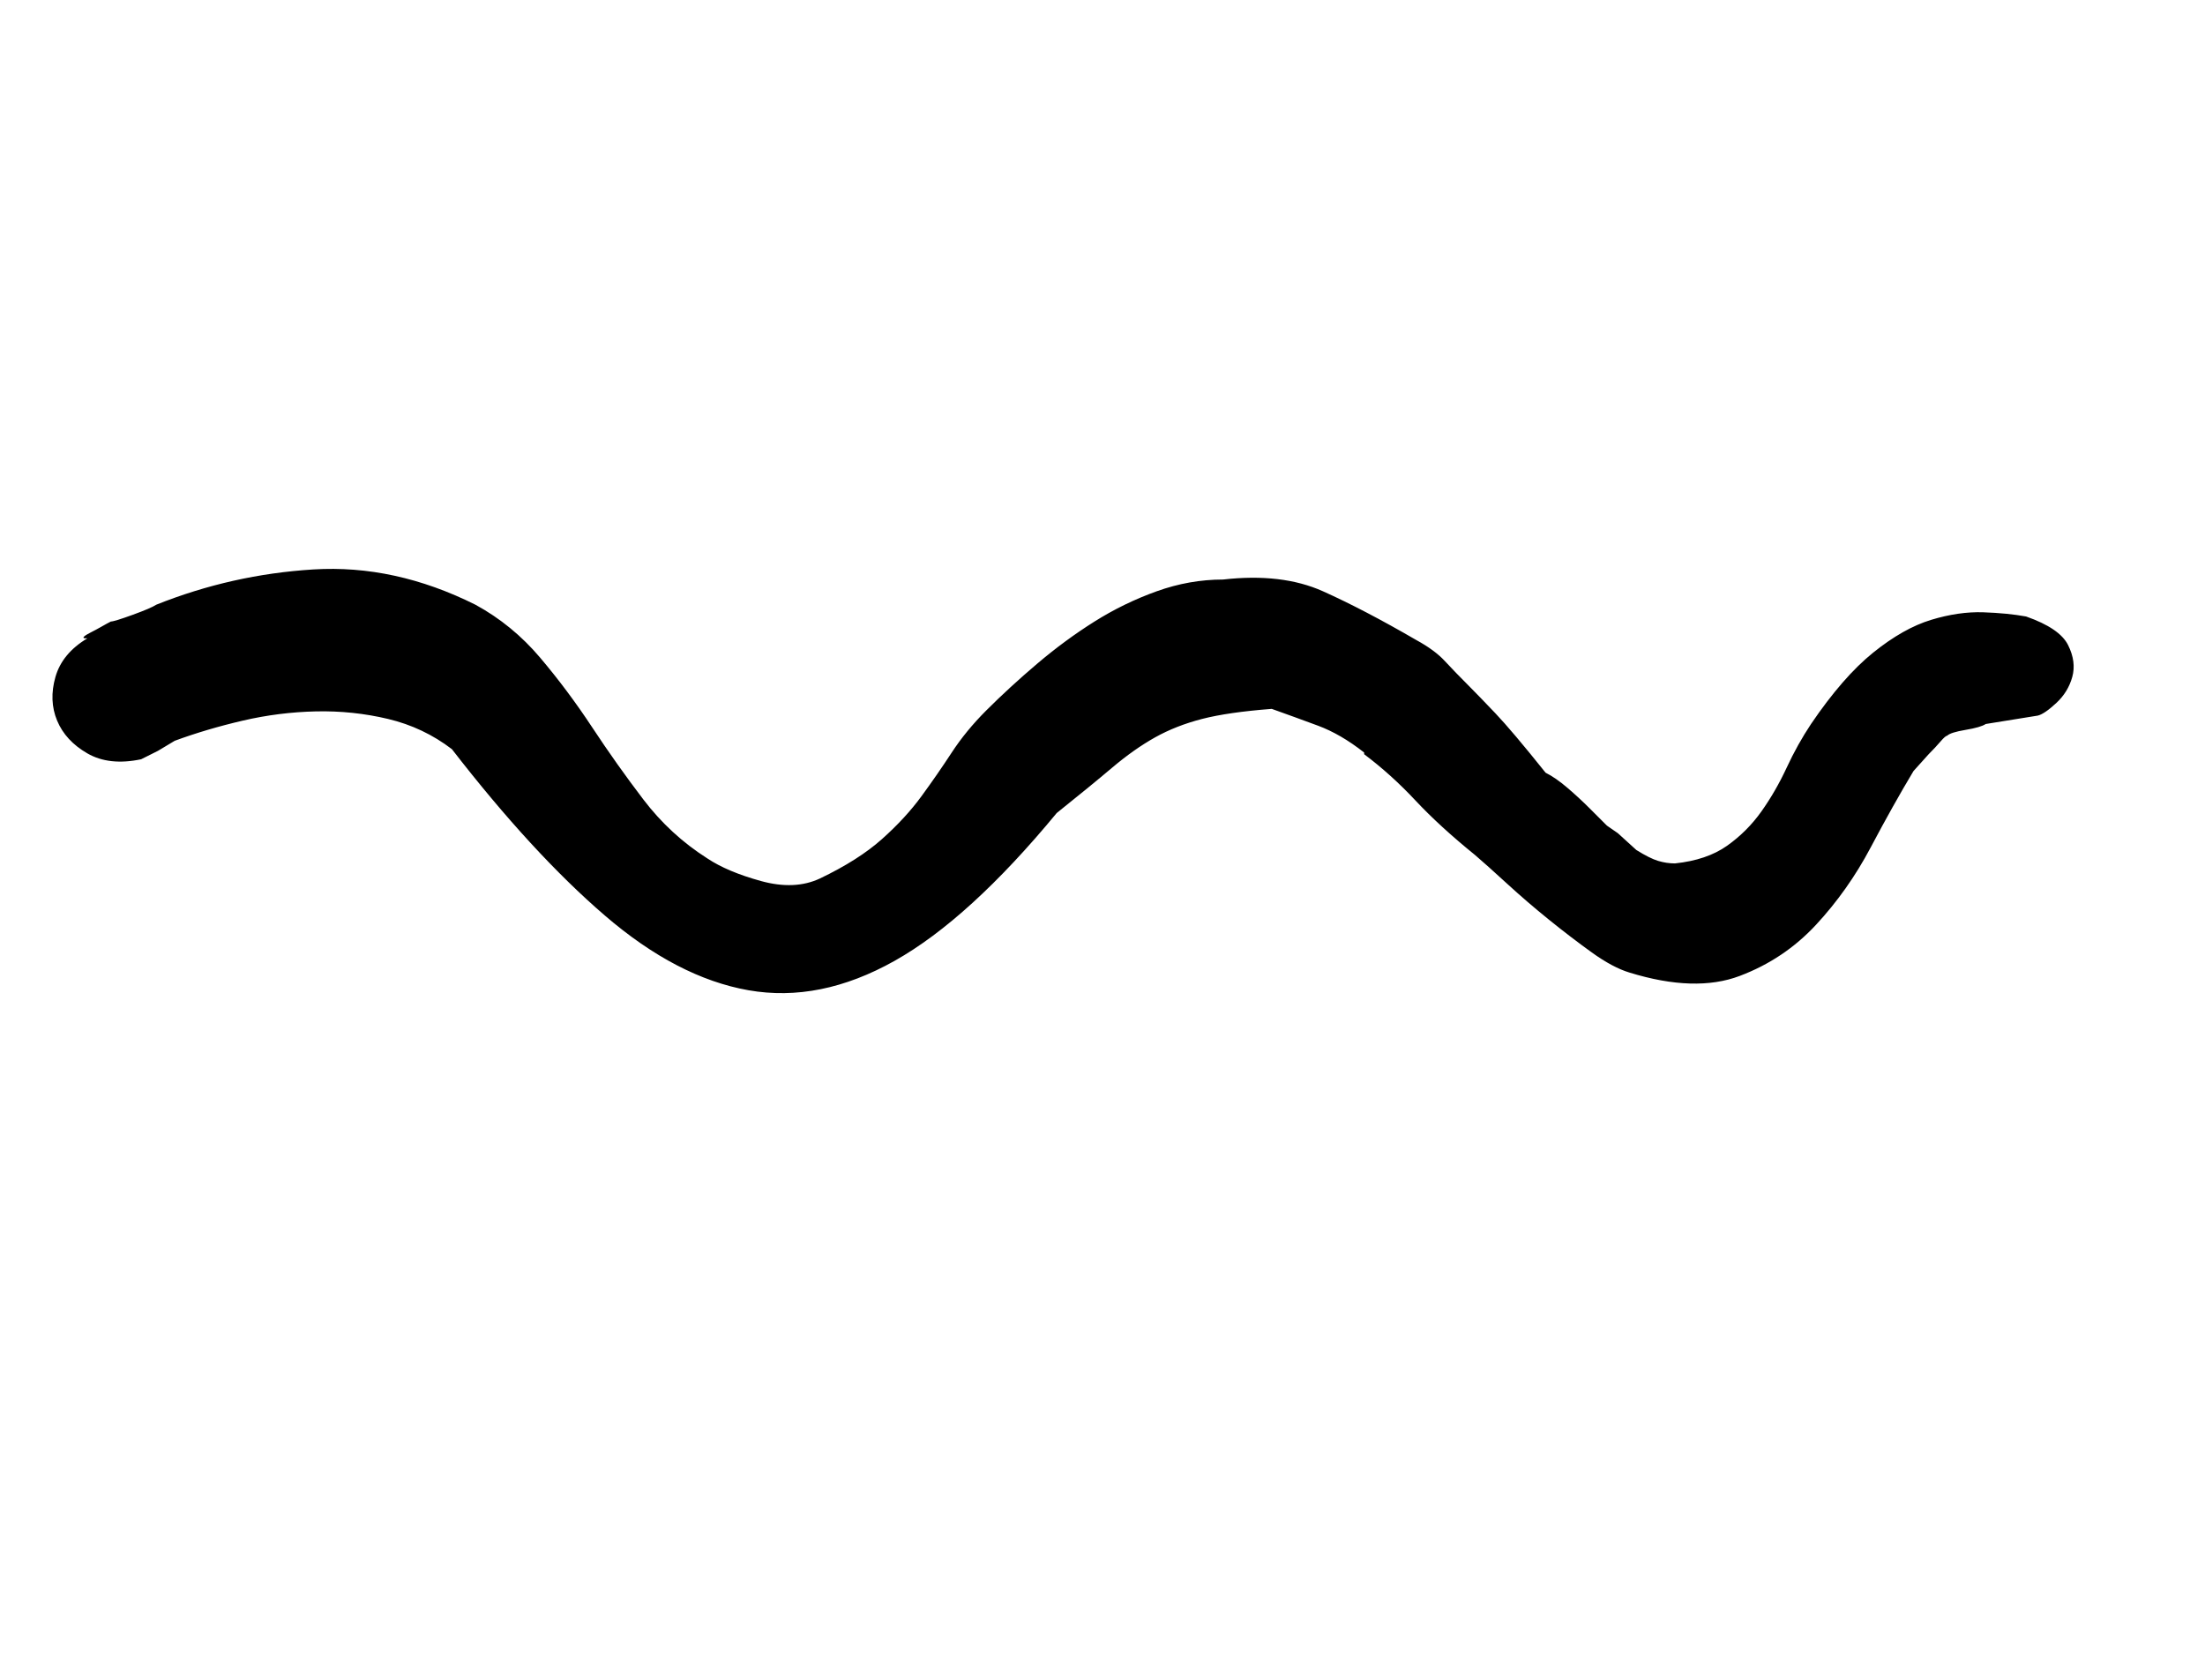 <!-- Generated by IcoMoon.io -->
<svg version="1.1" xmlns="http://www.w3.org/2000/svg" width="42" height="32" viewBox="0 0 42 32">
<title>uacute</title>
<path d="M2.688 14.464q-0.608 0.128-1.024-0.112t-0.576-0.624-0.032-0.832 0.608-0.736h-0.032q-0.064 0-0.032-0.032t0.128-0.080 0.208-0.112 0.176-0.096q0.064 0 0.416-0.128t0.448-0.192q1.44-0.576 2.992-0.672t3.088 0.672q0.704 0.384 1.232 1.008t0.992 1.328 0.976 1.376 1.216 1.12q0.384 0.256 1.024 0.432t1.12-0.048q0.736-0.352 1.184-0.752t0.752-0.816 0.576-0.832 0.656-0.8q0.448-0.448 0.976-0.896t1.088-0.8 1.184-0.576 1.264-0.224q1.12-0.128 1.904 0.224t1.776 0.928q0.352 0.192 0.544 0.4t0.48 0.496q0.16 0.16 0.48 0.496t0.96 1.136q0.192 0.096 0.416 0.288t0.416 0.384l0.336 0.336t0.208 0.144l0.352 0.32q0.256 0.16 0.416 0.208t0.32 0.048q0.608-0.064 0.992-0.336t0.656-0.656 0.48-0.832 0.464-0.832q0.608-0.896 1.184-1.36t1.104-0.624 0.992-0.144 0.816 0.080q0.64 0.224 0.8 0.544t0.080 0.608-0.304 0.496-0.352 0.24l-0.992 0.16q-0.096 0.064-0.384 0.112t-0.352 0.112q-0.032 0-0.128 0.112t-0.224 0.24l-0.288 0.32q-0.384 0.64-0.816 1.456t-1.040 1.472-1.456 0.976-2.096-0.064q-0.32-0.096-0.72-0.384t-0.816-0.624-0.8-0.688-0.608-0.544q-0.672-0.544-1.136-1.040t-0.976-0.88v-0.032q-0.448-0.352-0.88-0.512t-0.88-0.32q-0.832 0.064-1.328 0.192t-0.896 0.352-0.816 0.576-1.056 0.864q-1.664 2.016-3.088 2.816t-2.784 0.56-2.736-1.424-2.912-3.168q-0.544-0.416-1.216-0.576t-1.376-0.144-1.392 0.176-1.296 0.384l-0.32 0.192t-0.32 0.16z"></path>
</svg>
